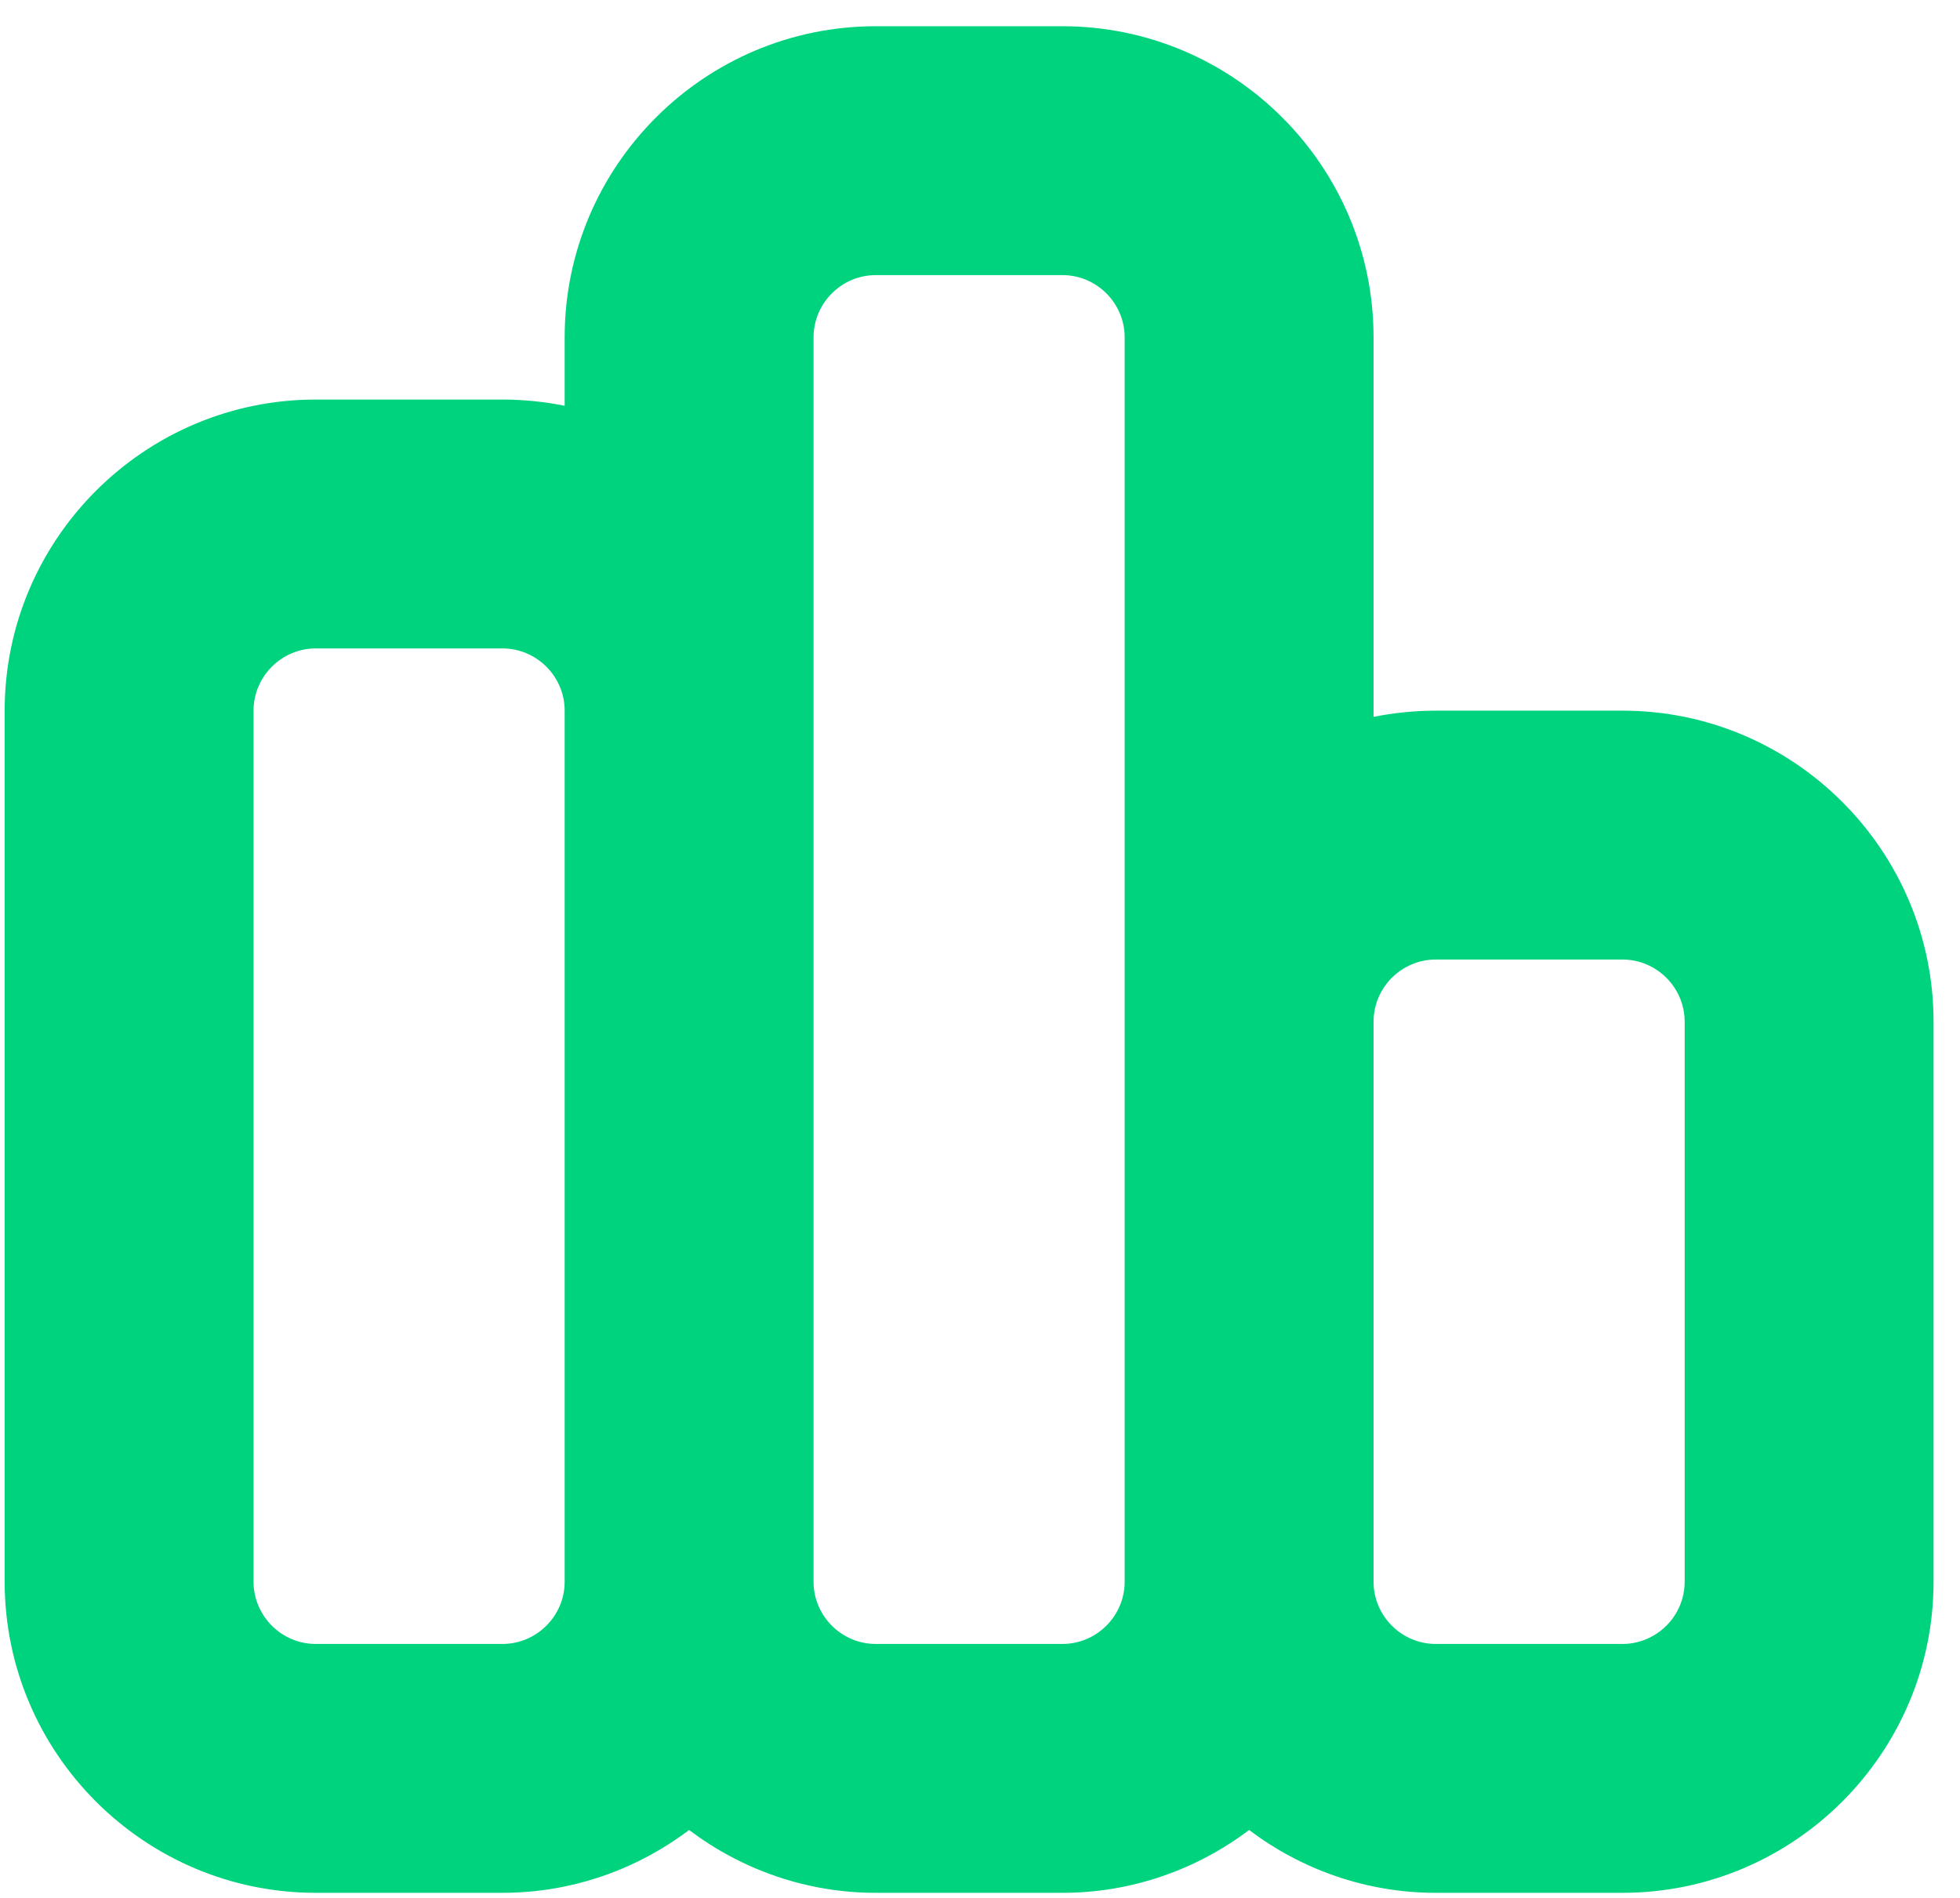 <svg width="63" height="61" viewBox="0 0 63 61" fill="none" xmlns="http://www.w3.org/2000/svg">
<path d="M0.15 22.843V50.843C0.15 56.353 4.64 60.843 10.15 60.843H16.15C18.4 60.843 20.48 60.083 22.15 58.823C23.82 60.084 25.9 60.843 28.15 60.843H34.15C36.4 60.843 38.48 60.083 40.15 58.823C41.82 60.084 43.9 60.843 46.15 60.843H52.15C57.66 60.843 62.15 56.353 62.15 50.843V32.843C62.15 27.333 57.66 22.843 52.15 22.843H46.15C45.47 22.843 44.8 22.913 44.15 23.043V10.843C44.15 5.333 39.66 0.843 34.15 0.843H28.15C22.64 0.843 18.15 5.333 18.15 10.843V13.043C17.5 12.913 16.83 12.843 16.15 12.843H10.15C4.64 12.843 0.15 17.333 0.15 22.843ZM46.15 30.843H52.15C53.25 30.843 54.15 31.743 54.15 32.843V50.843C54.15 51.943 53.25 52.843 52.15 52.843H46.15C45.05 52.843 44.15 51.943 44.15 50.843V32.843C44.15 31.743 45.05 30.843 46.15 30.843ZM26.15 10.843C26.15 9.743 27.05 8.843 28.15 8.843H34.15C35.25 8.843 36.15 9.743 36.15 10.843V50.843C36.15 51.943 35.25 52.843 34.15 52.843H28.15C27.05 52.843 26.15 51.943 26.15 50.843V10.843ZM8.15 22.843C8.15 21.743 9.05 20.843 10.15 20.843H16.15C17.25 20.843 18.15 21.743 18.15 22.843V50.843C18.15 51.943 17.25 52.843 16.15 52.843H10.15C9.05 52.843 8.15 51.943 8.15 50.843V22.843Z" fill="#00D37E"/>
</svg>
